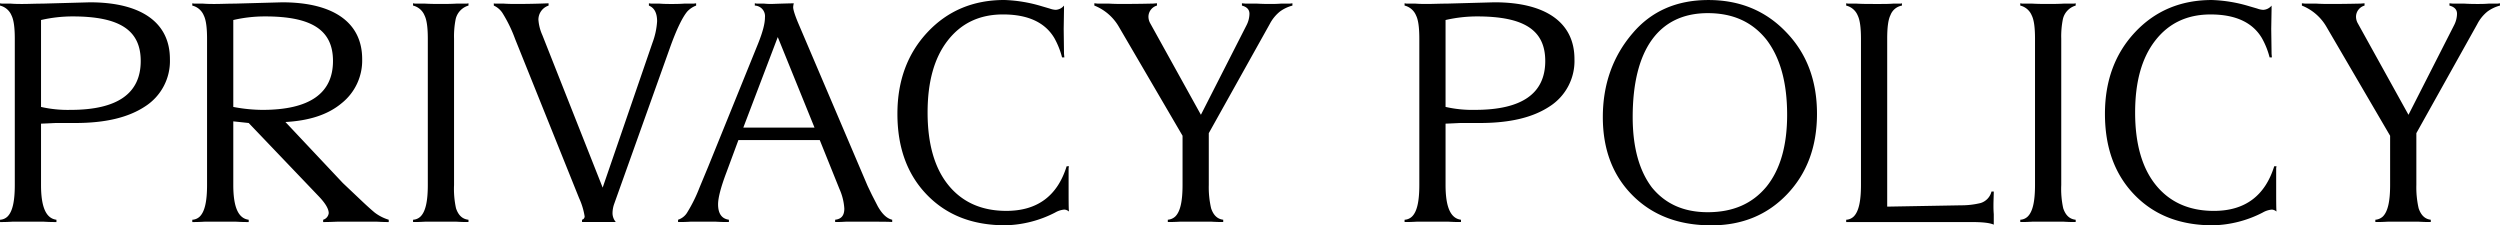 <svg xmlns="http://www.w3.org/2000/svg" width="724.222" height="65.282" viewBox="0 0 724.222 65.282">
  <defs>
    <style>
      .cls-1 {
        fill-rule: evenodd;
      }
    </style>
  </defs>
  <path id="title_privacy.svg" class="cls-1" d="M836.909,292.012c0-10.545-8.265-16.435-23.181-16.435l-13.775.38c-2.09,0-3.99.1-5.795,0.1-0.95,0-2,0-3.325-.1h-2.565l-0.57-.095v0.665a4.821,4.821,0,0,1,3.325,2.85c0.665,1.33.95,3.61,0.95,6.745v42.371c0,4.75-.665,7.695-2.09,9.12a3.325,3.325,0,0,1-2.185.95v0.665h0.57c0.285,0,1.235,0,2.945-.1h9.215c1.71,0.1,2.66.1,3.04,0.1h0.57v-0.665c-3.04-.38-4.465-3.7-4.465-10.07V310.727c2.565-.095,3.99-0.19,4.465-0.19h5.51c8.741,0,15.391-1.615,20.236-4.845A15.593,15.593,0,0,0,836.909,292.012Zm-8.455.57c0,9.405-6.745,14.155-20.331,14.155a34.888,34.888,0,0,1-8.55-.855V280.707a40.713,40.713,0,0,1,9.12-1.045C822.374,279.662,828.454,283.652,828.454,292.582ZM900.3,338.563a12.837,12.837,0,0,1-4.085-2.09c-0.57-.475-1.9-1.615-3.895-3.515L887,327.923l-16.626-17.671c6.84-.38,12.256-2.09,16.246-5.415a15.808,15.808,0,0,0,5.985-12.825c0-10.545-8.265-16.435-23.181-16.435l-13.775.38c-2.09,0-3.99.1-5.795,0.1-0.95,0-2,0-3.325-.1h-2.565l-0.57-.095v0.665a4.821,4.821,0,0,1,3.325,2.85c0.665,1.33.95,3.61,0.95,6.745v42.371c0,4.75-.665,7.695-2.09,9.12a3.325,3.325,0,0,1-2.185.95v0.665h0.57c0.285,0,1.235,0,2.945-.1h9.215c1.71,0.1,2.66.1,3.04,0.1h0.57v-0.665c-3.04-.38-4.465-3.7-4.465-10.07V310.062l4.465,0.475,20.331,21.281q2.85,2.993,2.85,4.845a2.263,2.263,0,0,1-1.615,1.9v0.665h0.475c0.095,0,1.235,0,3.515-.1h11.685c1.71,0.1,2.755.1,2.85,0.1H900.3v-0.665Zm-16.15-45.981c0,9.405-6.841,14.155-20.426,14.155a46.351,46.351,0,0,1-8.455-.855V280.707a40.324,40.324,0,0,1,9.215-1.045C878.072,279.662,884.152,283.652,884.152,292.582ZM923.4,338.563c-1.8-.19-2.945-1.33-3.61-3.325a26.231,26.231,0,0,1-.57-6.745V286.122a25.649,25.649,0,0,1,.475-5.7,5.318,5.318,0,0,1,3.705-3.9v-0.665l-0.475.095h-2.945c-1.71.1-3.23,0.1-4.56,0.1-1.425,0-2.945,0-4.655-.1h-2.85l-0.57-.095v0.665a4.821,4.821,0,0,1,3.325,2.85c0.665,1.33.95,3.61,0.95,6.745v42.371c0,4.75-.665,7.695-2.09,9.12a3.325,3.325,0,0,1-2.185.95v0.665h0.57c0.285,0,1.235,0,2.945-.1h9.025c1.615,0.1,2.565.1,2.945,0.1h0.57v-0.665Zm65.949-62.7-0.76.095h-2.755c-1.425.1-2.66,0.1-3.61,0.1s-2.09,0-3.42-.1h-2.471l-0.665-.095v0.665c1.616,0.665,2.376,2.185,2.376,4.56a21.252,21.252,0,0,1-1.331,6.175l-14.44,41.991L944.8,285.077a13.221,13.221,0,0,1-1.14-4.465,4.285,4.285,0,0,1,2.945-4.085v-0.665c-2.375.095-5.51,0.19-9.215,0.19-1.14,0-2.375,0-3.8-.1h-2.375a0.872,0.872,0,0,1-.475-0.095v0.665a5.954,5.954,0,0,1,2.47,2.09,40.244,40.244,0,0,1,3.705,7.6l18.525,46.076a20.141,20.141,0,0,1,1.615,5.32,1,1,0,0,1-.76.95v0.665h9.785a3.982,3.982,0,0,1-.95-2.66A8.145,8.145,0,0,1,965.6,334l16.151-45.221c1.9-5.32,3.61-8.835,5.035-10.545a6.716,6.716,0,0,1,2.565-1.71v-0.665Zm56.8,62.7c-1.61-.38-2.94-1.71-4.18-3.895l-1.71-3.325-1.23-2.565-19.76-46.361c-1.24-2.85-1.81-4.655-1.81-5.415a5.031,5.031,0,0,1,.19-1.14c-4.27.095-6.36,0.19-6.36,0.19a21.611,21.611,0,0,1-2.28-.1h-2.09l-0.57-.095v0.665a3.076,3.076,0,0,1,2.94,3.42c0,1.805-.66,4.275-1.99,7.6l-14.444,35.626-2.565,6.175a42.343,42.343,0,0,1-3.42,6.935,4.809,4.809,0,0,1-2.755,2.28v0.665h0.475c0.57,0,1.615,0,3.135-.1h7.316c1.615,0.1,2.755.1,3.325,0.1h0.475v-0.665c-2.09-.285-3.135-1.805-3.135-4.465,0-1.805.76-4.845,2.375-9.12l3.518-9.5h23.56l5.7,14.155a16.394,16.394,0,0,1,1.42,5.7c0,1.995-.85,3.04-2.66,3.23v0.665H1030c0.29,0,1.24,0,2.76-.1h4.27c5.04,0,8.17,0,9.12.1v-0.665Zm-43.13-26.7,9.98-26.22,10.64,26.22h-20.62Zm94.33,24.321c-0.1-1.045-.1-3.42-0.1-7.22v-5.32c0-.19.1-0.38,0.1-0.57h-0.67c-2.66,8.55-8.45,12.92-17.48,12.92-7.22,0-12.82-2.565-16.81-7.5s-5.99-11.97-5.99-21c0-8.835,1.9-15.77,5.8-20.805s9.21-7.6,16.05-7.6c7.32,0,12.26,2.375,14.92,6.935a23.173,23.173,0,0,1,2.18,5.51h0.67l-0.1-1.045-0.09-7.22,0.09-5.8v-0.95a3.274,3.274,0,0,1-2.47,1.235,6.26,6.26,0,0,1-1.71-.38l-2.28-.665a42.033,42.033,0,0,0-10.83-1.805c-9.02,0-16.43,3.135-22.23,9.31s-8.74,14.06-8.74,23.655c0,9.786,2.85,17.576,8.55,23.466s13.21,8.835,22.71,8.835a32.921,32.921,0,0,0,14.44-3.7,6.422,6.422,0,0,1,2.66-.855A2.277,2.277,0,0,1,1097.35,336.188Zm64.74-60.326-0.76.095h-2.56c-1.24.1-2.29,0.1-3.14,0.1s-2.09,0-3.8-.1h-3.33l-1.04-.095v0.665c1.42,0.38,2.18,1.14,2.18,2.375a7.506,7.506,0,0,1-.85,3.325l-13.21,25.935-14.63-26.41a3.99,3.99,0,0,1-.57-2,3.394,3.394,0,0,1,2.47-3.23v-0.665l-1.23.095c-0.86,0-3.71.1-8.74,0.1-1.05,0-2.38,0-3.99-.1h-3.23l-0.95-.095v0.665a14.316,14.316,0,0,1,7.12,6.175l18.43,31.54v14.251c0,4.75-.66,7.695-2.09,9.12a3.545,3.545,0,0,1-2.18.95v0.665h0.57c0.28,0,1.33,0,3.04-.1h8.93c1.71,0.1,2.66.1,2.94,0.1h0.57v-0.665c-1.71-.19-2.85-1.33-3.51-3.325a27.15,27.15,0,0,1-.67-6.745V313.482l17.67-31.635a11.449,11.449,0,0,1,2.95-3.61,10.753,10.753,0,0,1,3.61-1.71v-0.665Zm81.7,16.15c0-10.545-8.27-16.435-23.18-16.435l-13.78.38c-2.09,0-3.99.1-5.79,0.1-0.95,0-2,0-3.33-.1h-2.56l-0.57-.095v0.665a4.823,4.823,0,0,1,3.32,2.85c0.67,1.33.95,3.61,0.95,6.745v42.371c0,4.75-.66,7.695-2.09,9.12a3.312,3.312,0,0,1-2.18.95v0.665h0.57c0.28,0,1.23,0,2.94-.1h9.22c1.71,0.1,2.66.1,3.04,0.1h0.57v-0.665c-3.04-.38-4.47-3.7-4.47-10.07V310.727c2.57-.095,3.99-0.19,4.47-0.19h5.51c8.74,0,15.39-1.615,20.23-4.845A15.6,15.6,0,0,0,1243.79,292.012Zm-8.46.57c0,9.405-6.74,14.155-20.33,14.155a34.944,34.944,0,0,1-8.55-.855V280.707a40.776,40.776,0,0,1,9.12-1.045C1229.25,279.662,1235.33,283.652,1235.33,292.582Zm78.72,15.3c0-9.6-2.95-17.48-8.93-23.655-5.89-6.175-13.4-9.31-22.52-9.31-9.21,0-16.53,3.23-21.94,9.6-5.8,6.745-8.65,14.915-8.65,24.32,0,9.311,2.85,16.911,8.65,22.706s13.39,8.645,22.8,8.645c8.93,0,16.24-3.04,21.94-9.025C1311.2,325.073,1314.05,317.283,1314.05,307.877Zm-8.65.285q0,13.4-5.98,20.806c-4.09,4.94-9.69,7.41-17.01,7.41-6.93,0-12.25-2.375-16.15-7.125-3.7-4.845-5.6-11.685-5.6-20.426,0-19.57,7.6-30.115,21.75-30.115,7.32,0,12.92,2.565,17.01,7.695C1303.41,291.632,1305.4,298.852,1305.4,308.162Zm59.86,31.066v-2.28c-0.09-1.14-.09-1.9-0.09-2.375,0-1.71.09-3.135,0.09-4.18h-0.66a4.638,4.638,0,0,1-3.14,3.325,23.467,23.467,0,0,1-5.7.665l-21.37.38V286.122c0-3.23.28-5.51,0.95-6.84a4.313,4.313,0,0,1,3.32-2.755v-0.665l-0.38.095h-2.18c-1.33.1-2.47,0.1-3.61,0.1h-1.9c-1.71,0-3.33,0-5.04-.1h-2.47l-0.57-.095v0.665a4.819,4.819,0,0,1,3.33,2.85c0.66,1.33.95,3.61,0.95,6.745v42.371c0,4.75-.67,7.695-2.09,9.12a3.339,3.339,0,0,1-2.19.95v0.665h36.01c3.23,0,5.51.19,6.74,0.76v-0.76Zm23.73-.665c-1.8-.19-2.94-1.33-3.61-3.325a26.231,26.231,0,0,1-.57-6.745V286.122a25.27,25.27,0,0,1,.48-5.7,5.3,5.3,0,0,1,3.7-3.9v-0.665l-0.47.095h-2.95c-1.71.1-3.23,0.1-4.56,0.1-1.42,0-2.94,0-4.65-.1h-2.85l-0.57-.095v0.665a4.823,4.823,0,0,1,3.32,2.85c0.67,1.33.95,3.61,0.95,6.745v42.371c0,4.75-.66,7.695-2.09,9.12a3.312,3.312,0,0,1-2.18.95v0.665h0.57c0.28,0,1.23,0,2.94-.1h9.03c1.61,0.1,2.56.1,2.94,0.1h0.57v-0.665Zm58.17-2.375c-0.09-1.045-.09-3.42-0.09-7.22v-5.32c0-.19.09-0.38,0.09-0.57h-0.66c-2.66,8.55-8.46,12.92-17.48,12.92-7.23,0-12.83-2.565-16.82-7.5s-5.99-11.97-5.99-21c0-8.835,1.9-15.77,5.8-20.805s9.21-7.6,16.06-7.6c7.31,0,12.25,2.375,14.91,6.935a22.752,22.752,0,0,1,2.19,5.51h0.66l-0.09-1.045-0.1-7.22,0.1-5.8v-0.95a3.29,3.29,0,0,1-2.47,1.235,6.117,6.117,0,0,1-1.71-.38l-2.28-.665a42.1,42.1,0,0,0-10.83-1.805c-9.03,0-16.44,3.135-22.24,9.31s-8.74,14.06-8.74,23.655c0,9.786,2.85,17.576,8.55,23.466s13.21,8.835,22.71,8.835a32.888,32.888,0,0,0,14.44-3.7,6.465,6.465,0,0,1,2.66-.855A2.252,2.252,0,0,1,1447.16,336.188Zm64.74-60.326-0.76.095h-2.56c-1.24.1-2.28,0.1-3.14,0.1s-2.09,0-3.8-.1h-3.32l-1.05-.095v0.665c1.43,0.38,2.19,1.14,2.19,2.375a7.526,7.526,0,0,1-.86,3.325l-13.2,25.935-14.63-26.41a3.99,3.99,0,0,1-.57-2,3.382,3.382,0,0,1,2.47-3.23v-0.665l-1.24.095c-0.85,0-3.7.1-8.74,0.1-1.04,0-2.37,0-3.99-.1h-3.23l-0.95-.095v0.665a14.34,14.34,0,0,1,7.13,6.175l18.43,31.54v14.251c0,4.75-.67,7.695-2.09,9.12a3.548,3.548,0,0,1-2.19.95v0.665h0.57c0.29,0,1.33,0,3.04-.1h8.93c1.71,0.1,2.66.1,2.95,0.1h0.57v-0.665c-1.71-.19-2.85-1.33-3.52-3.325a27.262,27.262,0,0,1-.66-6.745V313.482l17.67-31.635a11.3,11.3,0,0,1,2.94-3.61,10.753,10.753,0,0,1,3.61-1.71v-0.665Z" transform="translate(-787.688 -274.906)"/>
</svg>
